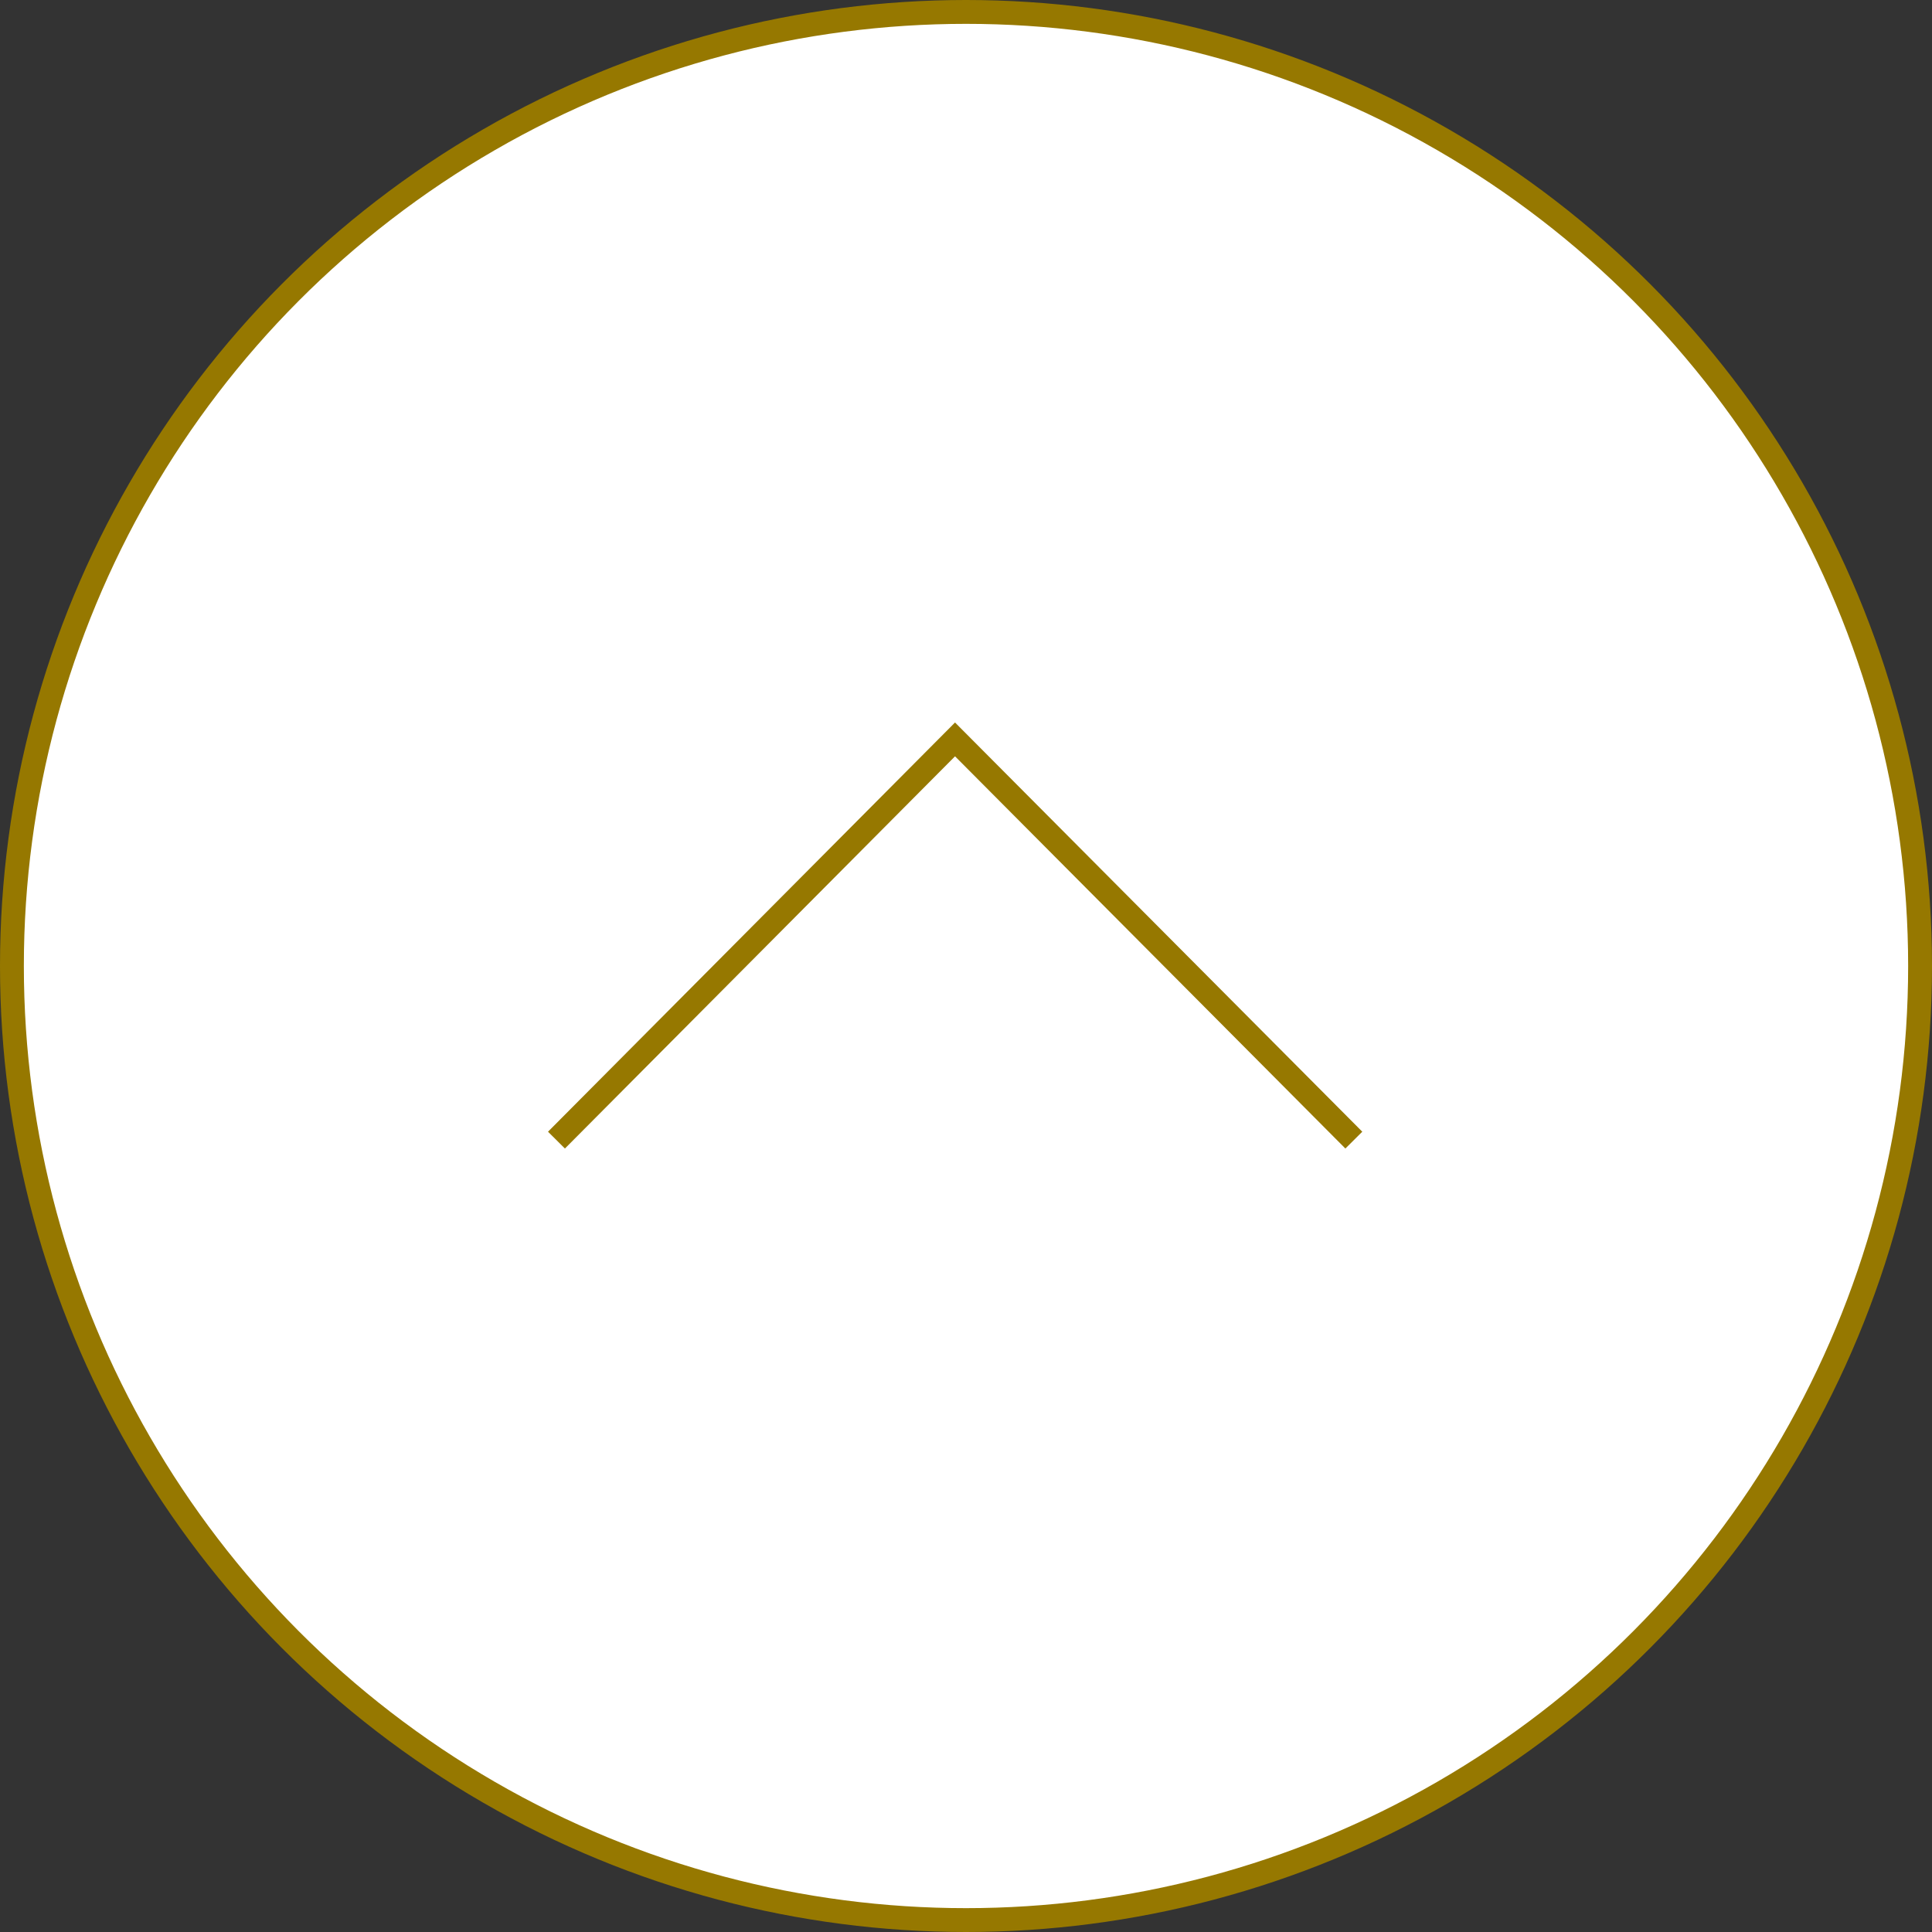 <svg id="pagetop.svg" xmlns="http://www.w3.org/2000/svg" width="81" height="81" viewBox="0 0 81 81">
  <rect x="0" y="0" width="81" height="81" fill="#333333" stroke="none"/>
  <defs>
    <style>
      .cls-1 {
        fill: #fff;
      }

      .cls-1, .cls-2 {
        stroke: #967800;
        stroke-width: 1px;
      }

      .cls-2 {
        fill: none;
        fill-rule: evenodd;
      }
    </style>
  </defs>
  <circle id="bg" class="cls-1" cx="40.5" cy="40.5" r="40"/>
  <path id="長方形_536" data-name="長方形 536" class="cls-2" d="M1842.83,18417.3l16.71-16.8,16.72,16.8" transform="translate(-1819.5 -18369.5)"/>
</svg>
